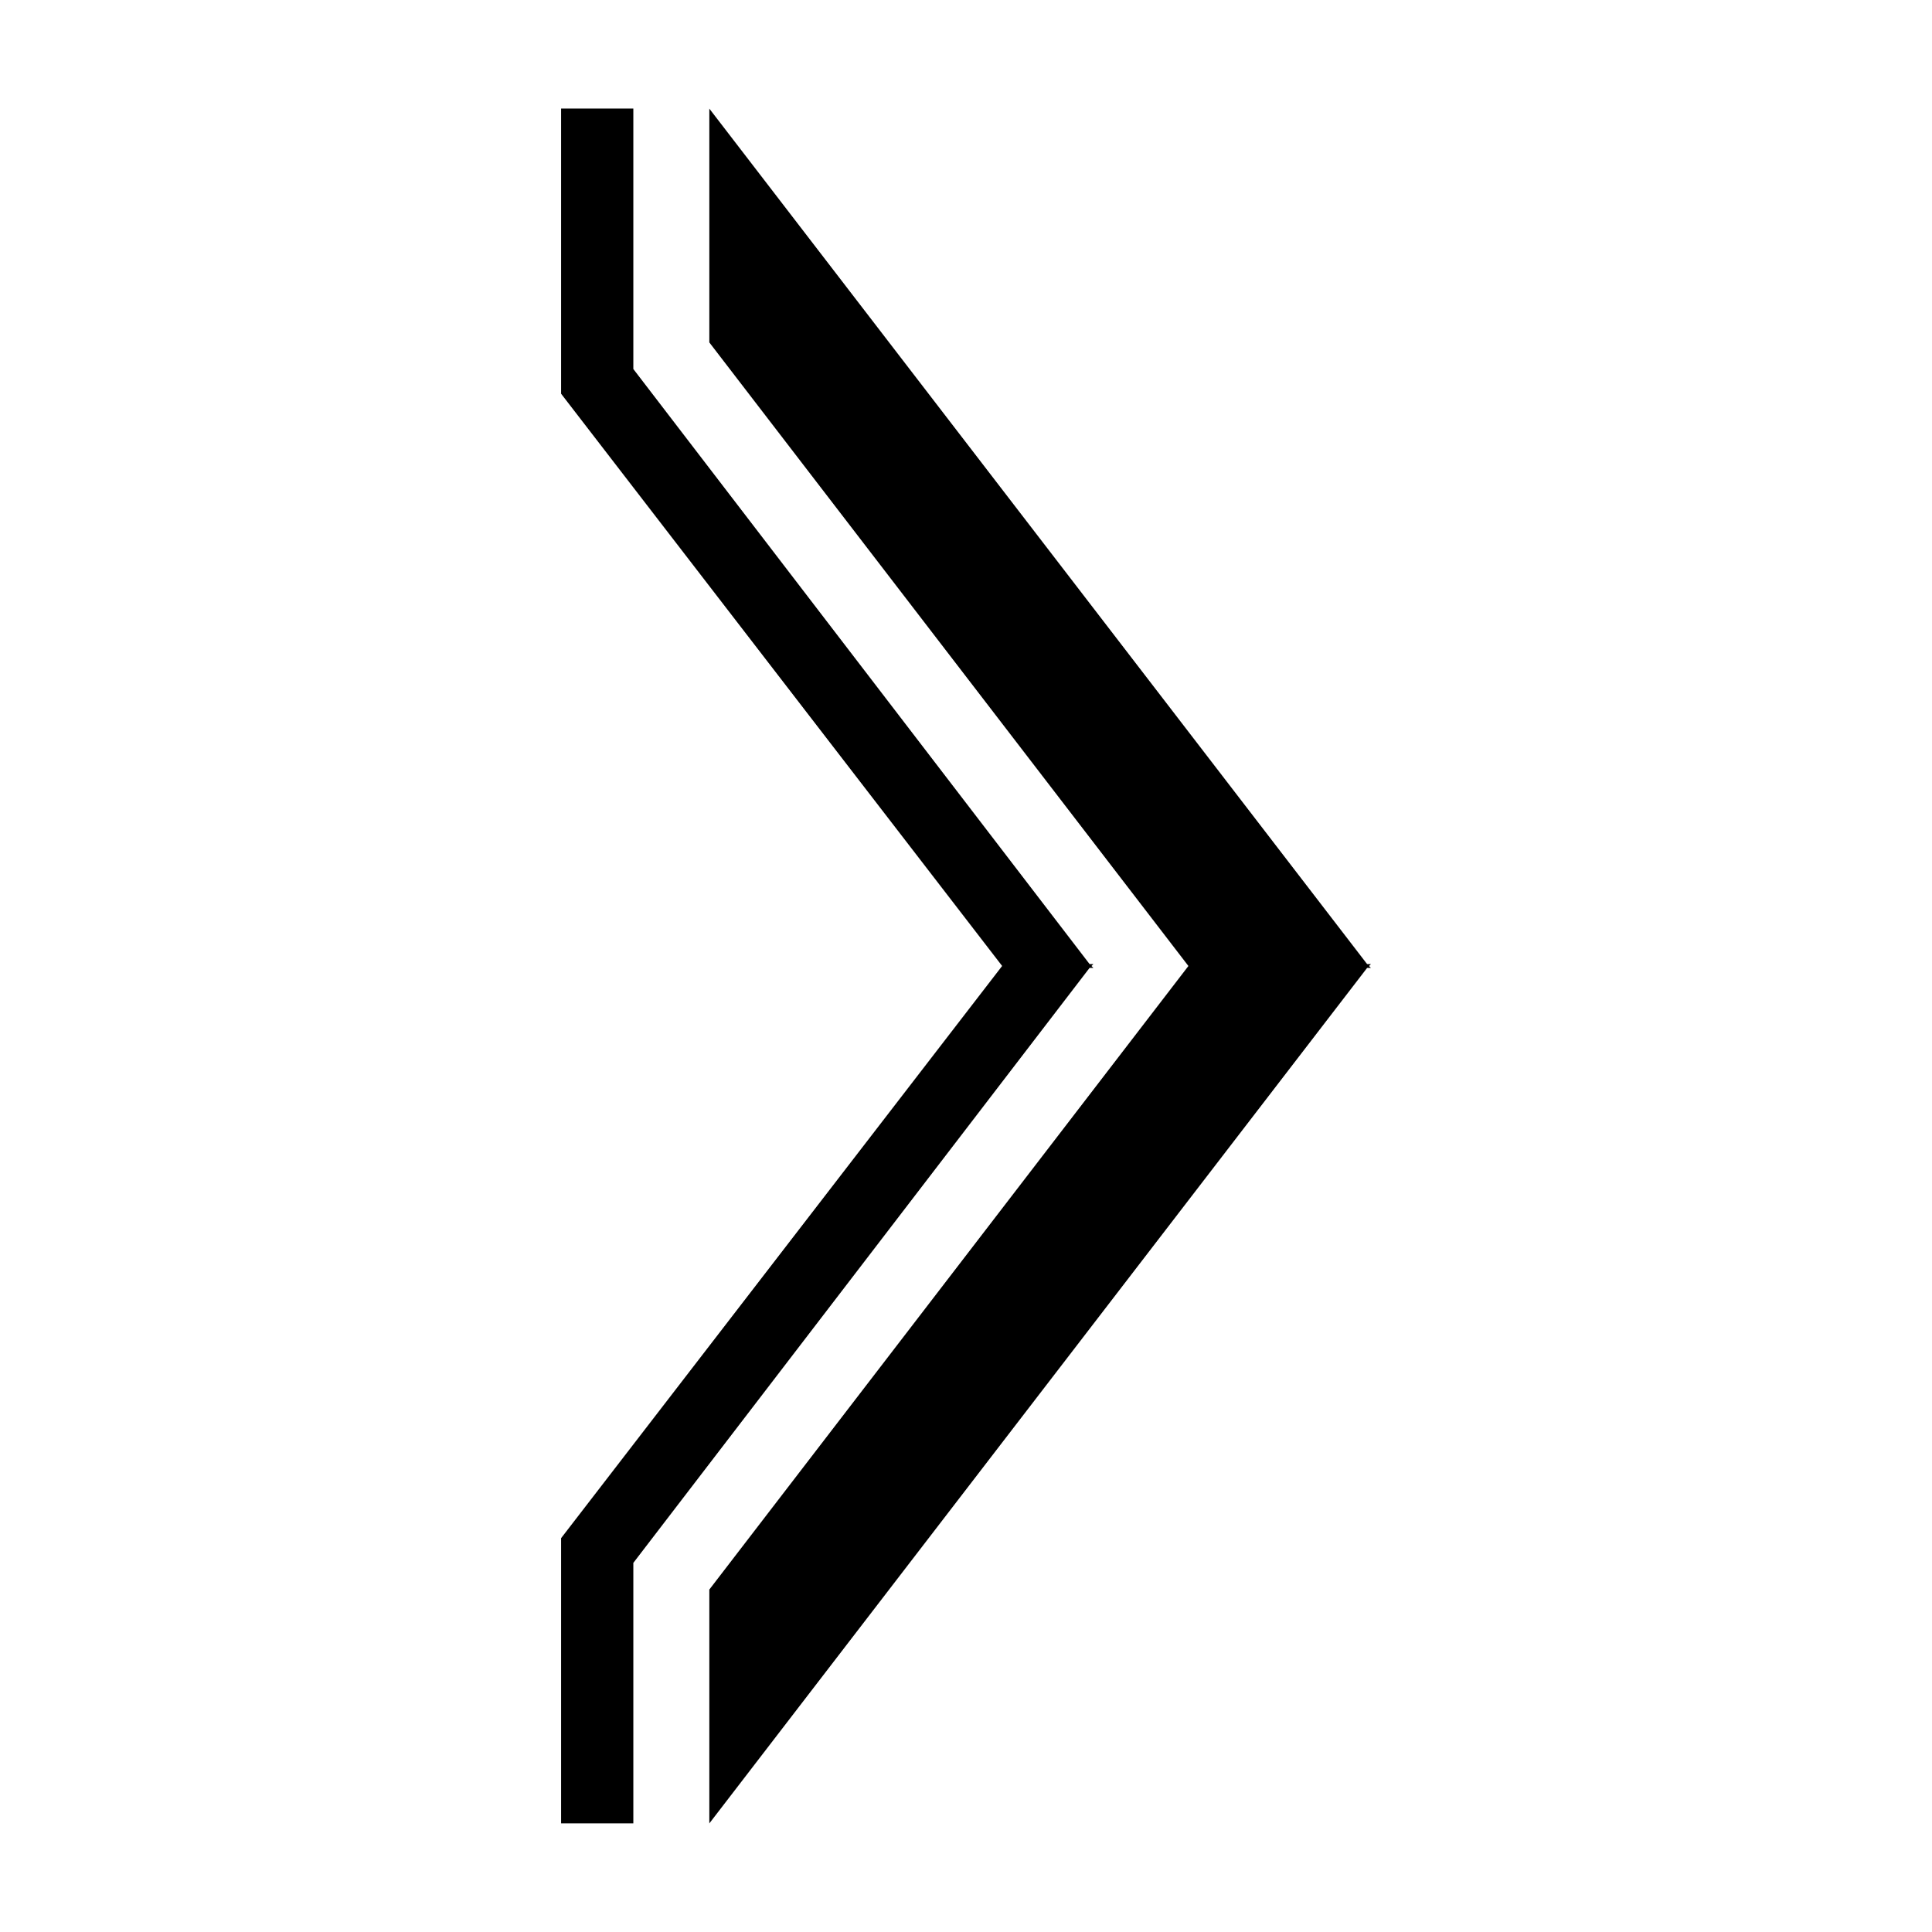 <?xml version="1.0" encoding="UTF-8"?>
<!-- The Best Svg Icon site in the world: iconSvg.co, Visit us! https://iconsvg.co -->
<svg fill="#000000" width="800px" height="800px" version="1.1" viewBox="144 144 512 512" xmlns="http://www.w3.org/2000/svg">
 <g>
  <path d="m331.98 234.75 126.96 165.25-126.96 165.25v61.969l174.32-226.71h1.008l-0.504-0.504 0.504-0.504h-1.008l-174.32-226.71z"/>
  <path d="m432.75 400.5h1.008l-0.504-0.504 0.504-0.504h-1.008l-120.91-157.7v-69.02h-19.145v75.57l116.88 151.65-116.88 151.64v75.57h19.145v-69.02z"/>
 </g>
</svg>